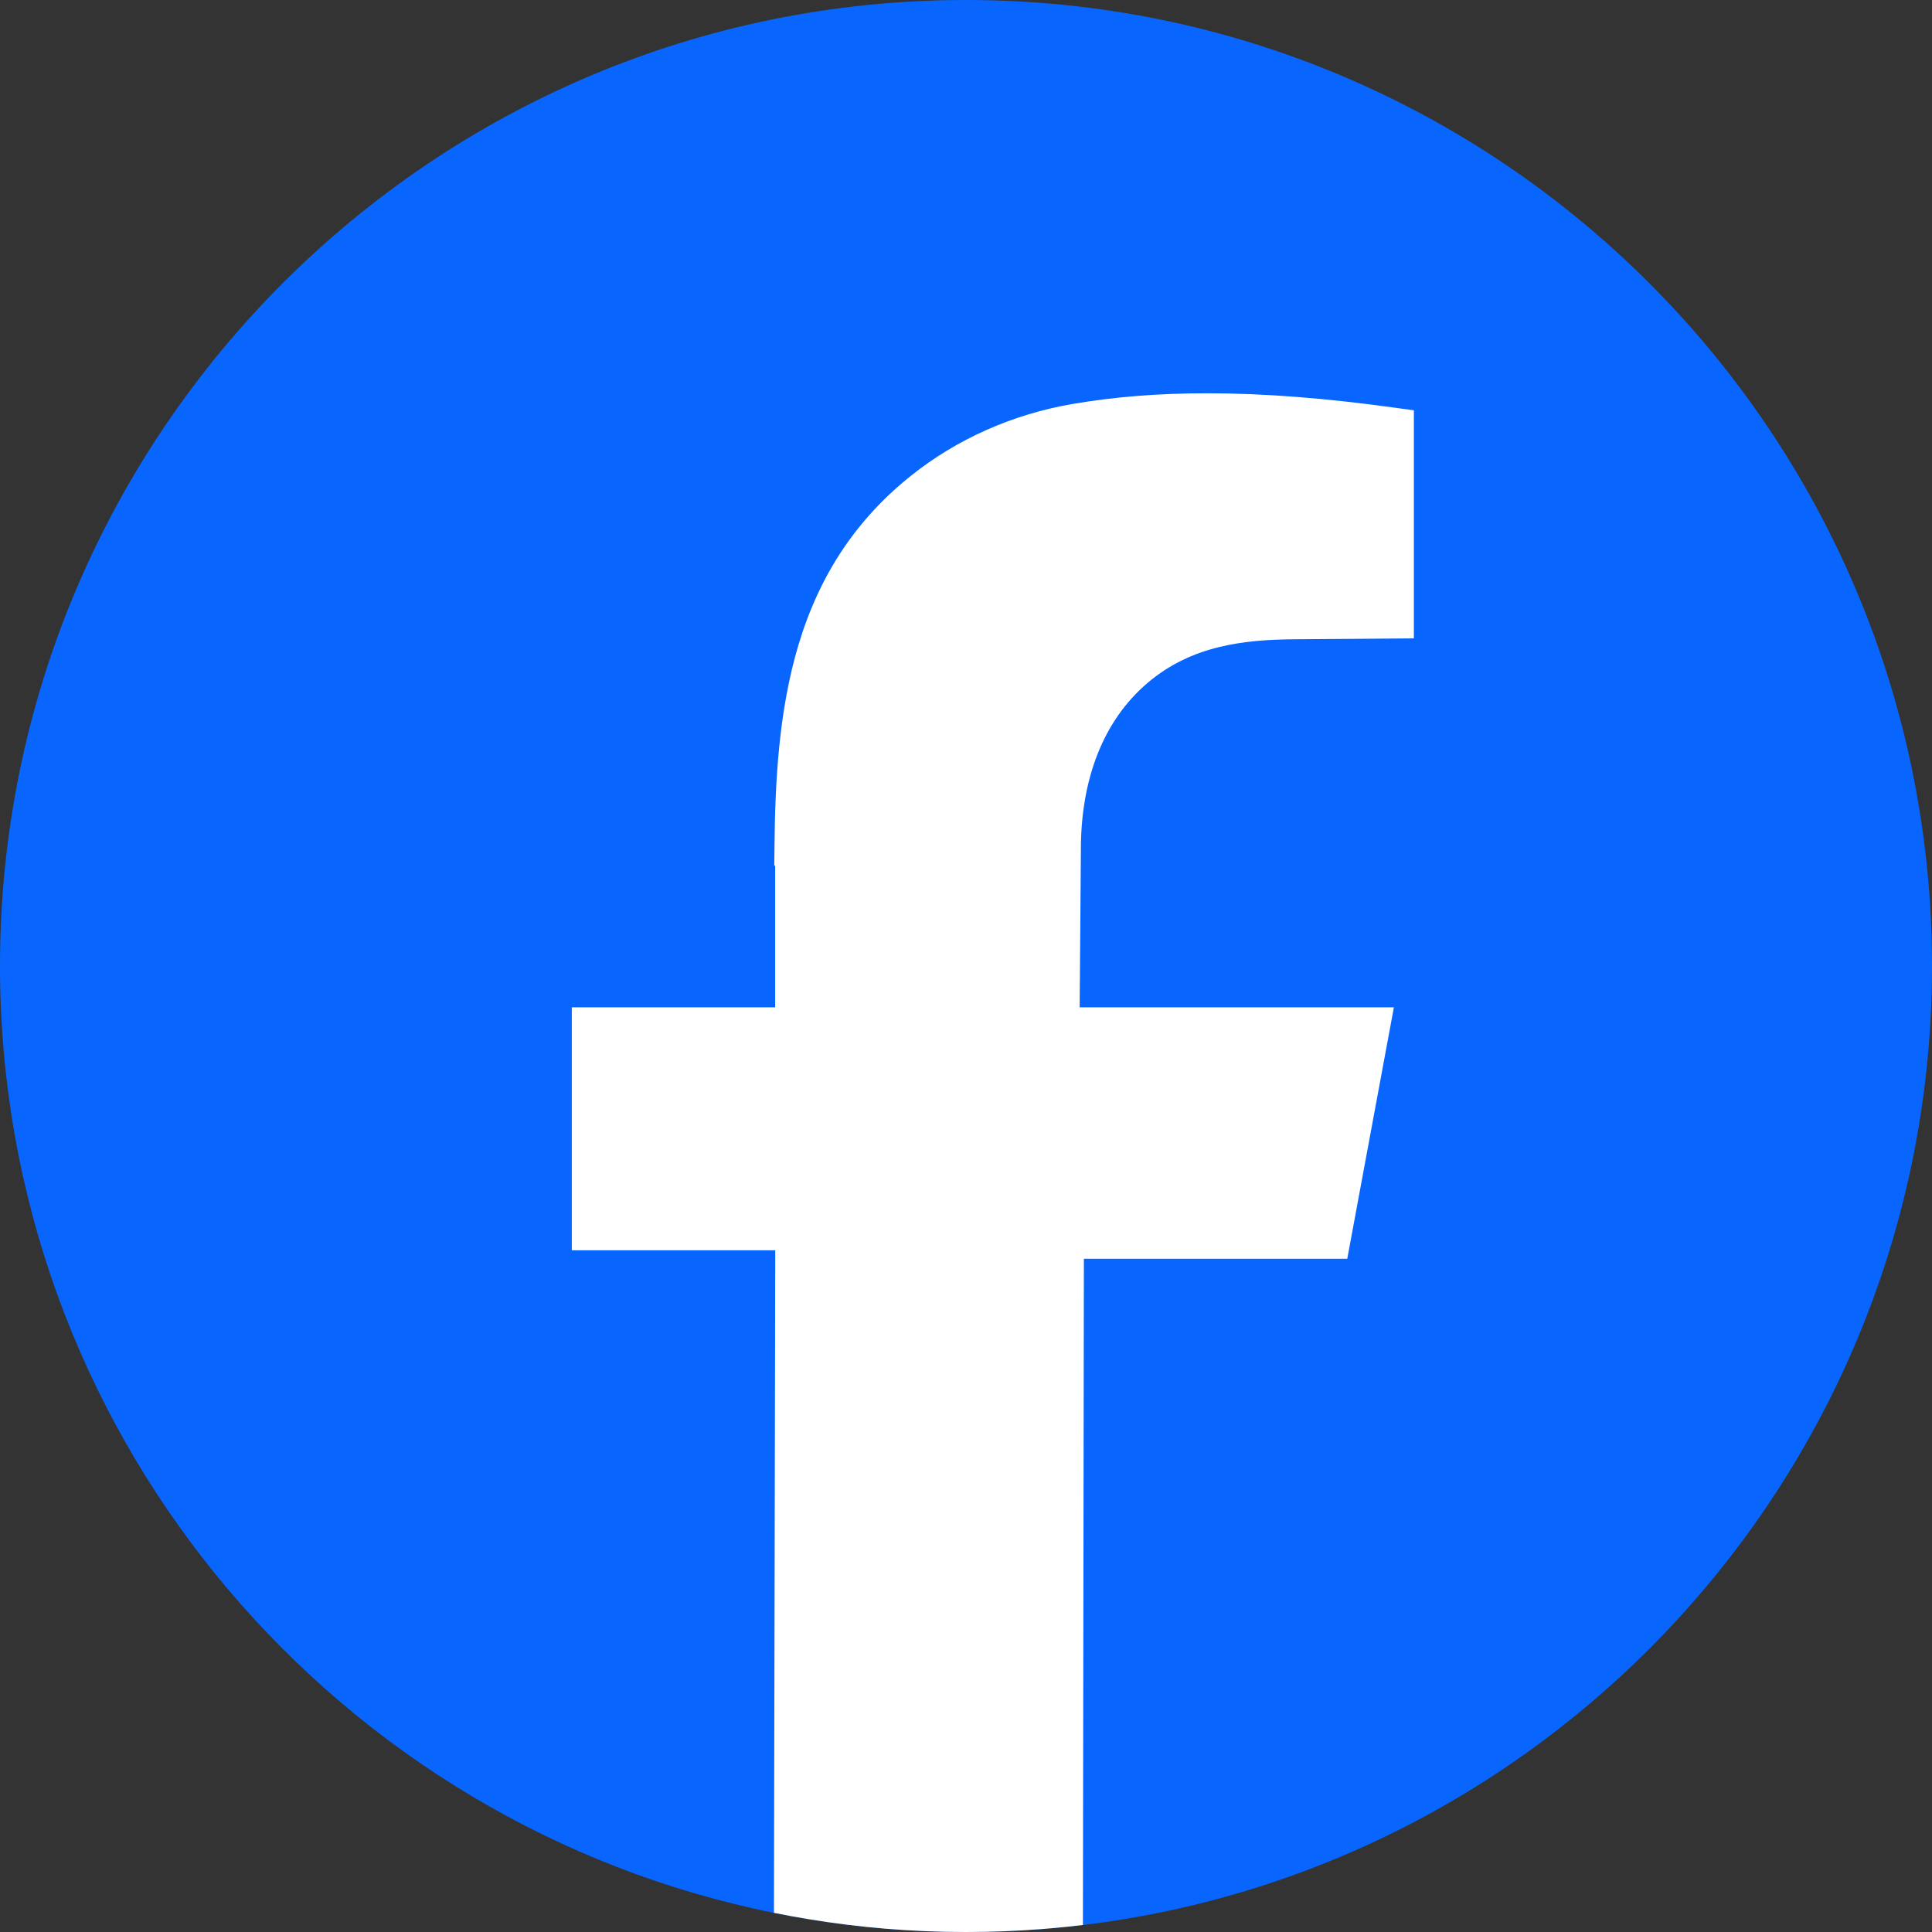 <svg width="59" height="59" viewBox="0 0 59 59" fill="none" xmlns="http://www.w3.org/2000/svg">
<rect x="0" y="0" width="59" height="59" fill="#333333" stroke="none"/>
<g clip-path="url(#clip0_3826_12523)">
<path d="M59 29.499C59 44.583 47.681 57.024 33.069 58.787C32.924 58.804 32.779 58.821 32.632 58.836C32.348 58.866 32.064 58.892 31.776 58.914C31.027 58.971 30.267 59.001 29.501 59.001C27.851 59.001 26.233 58.866 24.655 58.603C24.313 58.547 23.972 58.484 23.634 58.416C23.435 58.376 23.237 58.333 23.04 58.289C9.854 55.343 0 43.572 0 29.499C0 13.209 13.209 0 29.501 0C45.794 0 59 13.209 59 29.499Z" fill="#0866FF"/>
<path d="M32.976 29.998L32.971 30.761H42.567L41.143 38.44H33.1L33.07 58.785C32.925 58.803 32.779 58.82 32.633 58.835C32.349 58.865 32.065 58.891 31.777 58.913C31.028 58.97 30.268 59 29.502 59C27.852 59 26.234 58.865 24.656 58.602C24.314 58.546 23.973 58.483 23.635 58.414L23.675 38.181H17.462V30.761H23.673V26.436H23.645L23.652 25.818C23.671 23.924 23.774 21.713 24.391 19.67C25.034 17.542 26.154 15.861 27.816 14.531C29.216 13.411 30.919 12.653 32.74 12.339C34.026 12.118 35.374 12.01 36.865 12.01C38.596 12.01 40.487 12.157 42.65 12.458L43.177 12.531V19.495L41.734 19.506L39.553 19.522C38.01 19.533 36.396 19.703 35.041 20.858C33.699 22.004 32.997 23.784 33.008 26.008L32.977 29.998H32.976Z" fill="white"/>
</g>
<defs>
<clipPath id="clip0_3826_12523">
<rect width="59" height="59" fill="white"/>
</clipPath>
</defs>
</svg>
